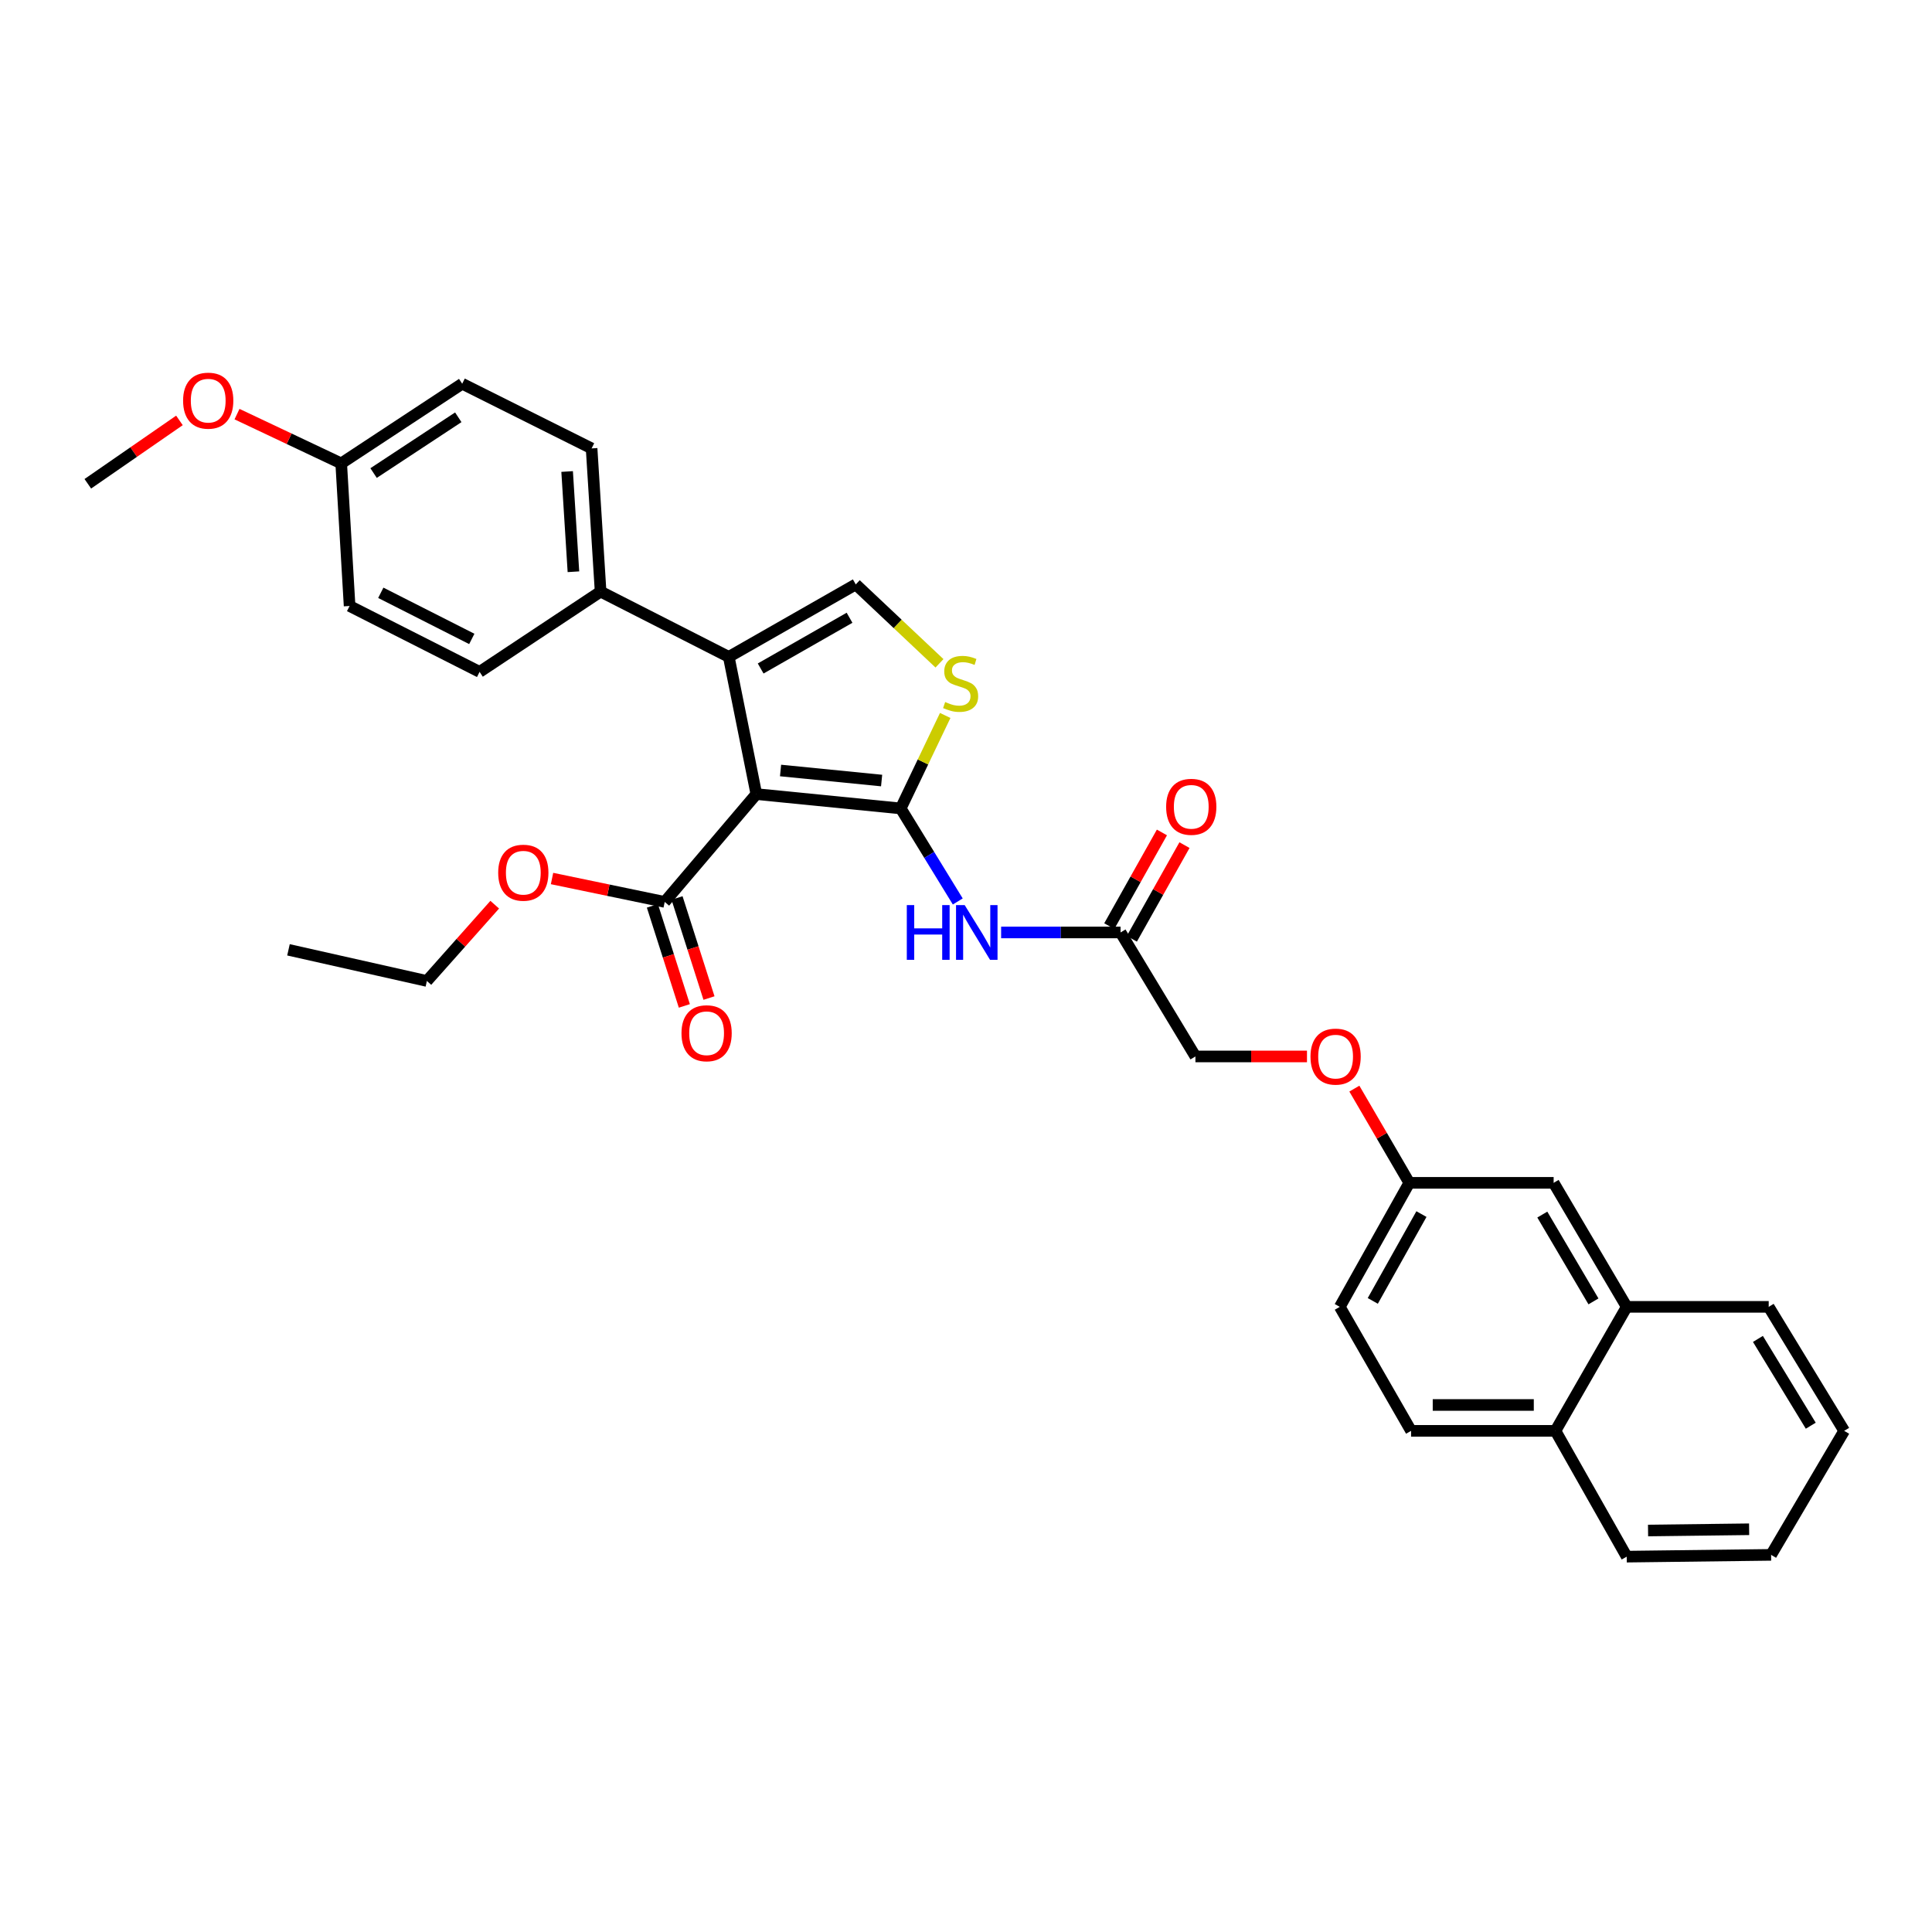 <?xml version='1.0' encoding='iso-8859-1'?>
<svg version='1.1' baseProfile='full'
              xmlns='http://www.w3.org/2000/svg'
                      xmlns:rdkit='http://www.rdkit.org/xml'
                      xmlns:xlink='http://www.w3.org/1999/xlink'
                  xml:space='preserve'
width='1000px' height='1000px' viewBox='0 0 1000 1000'>
<!-- END OF HEADER -->
<rect style='opacity:1.0;fill:#FFFFFF;stroke:none' width='1000' height='1000' x='0' y='0'> </rect>
<path class='bond-0' d='M 391.48,411.021 L 466.208,418.446' style='fill:none;fill-rule:evenodd;stroke:#000000;stroke-width:6px;stroke-linecap:butt;stroke-linejoin:miter;stroke-opacity:1' />
<path class='bond-0' d='M 404.014,398.808 L 456.323,404.006' style='fill:none;fill-rule:evenodd;stroke:#000000;stroke-width:6px;stroke-linecap:butt;stroke-linejoin:miter;stroke-opacity:1' />
<path class='bond-1' d='M 391.48,411.021 L 377.218,340.006' style='fill:none;fill-rule:evenodd;stroke:#000000;stroke-width:6px;stroke-linecap:butt;stroke-linejoin:miter;stroke-opacity:1' />
<path class='bond-5' d='M 391.48,411.021 L 344.051,466.828' style='fill:none;fill-rule:evenodd;stroke:#000000;stroke-width:6px;stroke-linecap:butt;stroke-linejoin:miter;stroke-opacity:1' />
<path class='bond-2' d='M 466.208,418.446 L 477.723,394.383' style='fill:none;fill-rule:evenodd;stroke:#000000;stroke-width:6px;stroke-linecap:butt;stroke-linejoin:miter;stroke-opacity:1' />
<path class='bond-2' d='M 477.723,394.383 L 489.237,370.32' style='fill:none;fill-rule:evenodd;stroke:#CCCC00;stroke-width:6px;stroke-linecap:butt;stroke-linejoin:miter;stroke-opacity:1' />
<path class='bond-4' d='M 466.208,418.446 L 480.974,442.521' style='fill:none;fill-rule:evenodd;stroke:#000000;stroke-width:6px;stroke-linecap:butt;stroke-linejoin:miter;stroke-opacity:1' />
<path class='bond-4' d='M 480.974,442.521 L 495.74,466.595' style='fill:none;fill-rule:evenodd;stroke:#0000FF;stroke-width:6px;stroke-linecap:butt;stroke-linejoin:miter;stroke-opacity:1' />
<path class='bond-3' d='M 377.218,340.006 L 442.943,302.494' style='fill:none;fill-rule:evenodd;stroke:#000000;stroke-width:6px;stroke-linecap:butt;stroke-linejoin:miter;stroke-opacity:1' />
<path class='bond-3' d='M 393.715,346.01 L 439.722,319.751' style='fill:none;fill-rule:evenodd;stroke:#000000;stroke-width:6px;stroke-linecap:butt;stroke-linejoin:miter;stroke-opacity:1' />
<path class='bond-7' d='M 377.218,340.006 L 310.868,306.214' style='fill:none;fill-rule:evenodd;stroke:#000000;stroke-width:6px;stroke-linecap:butt;stroke-linejoin:miter;stroke-opacity:1' />
<path class='bond-32' d='M 486.273,343.329 L 464.608,322.911' style='fill:none;fill-rule:evenodd;stroke:#CCCC00;stroke-width:6px;stroke-linecap:butt;stroke-linejoin:miter;stroke-opacity:1' />
<path class='bond-32' d='M 464.608,322.911 L 442.943,302.494' style='fill:none;fill-rule:evenodd;stroke:#000000;stroke-width:6px;stroke-linecap:butt;stroke-linejoin:miter;stroke-opacity:1' />
<path class='bond-6' d='M 518.181,482.638 L 549.091,482.638' style='fill:none;fill-rule:evenodd;stroke:#0000FF;stroke-width:6px;stroke-linecap:butt;stroke-linejoin:miter;stroke-opacity:1' />
<path class='bond-6' d='M 549.091,482.638 L 580.002,482.638' style='fill:none;fill-rule:evenodd;stroke:#000000;stroke-width:6px;stroke-linecap:butt;stroke-linejoin:miter;stroke-opacity:1' />
<path class='bond-9' d='M 337.672,468.865 L 345.944,494.763' style='fill:none;fill-rule:evenodd;stroke:#000000;stroke-width:6px;stroke-linecap:butt;stroke-linejoin:miter;stroke-opacity:1' />
<path class='bond-9' d='M 345.944,494.763 L 354.216,520.661' style='fill:none;fill-rule:evenodd;stroke:#FF0000;stroke-width:6px;stroke-linecap:butt;stroke-linejoin:miter;stroke-opacity:1' />
<path class='bond-9' d='M 350.429,464.791 L 358.701,490.688' style='fill:none;fill-rule:evenodd;stroke:#000000;stroke-width:6px;stroke-linecap:butt;stroke-linejoin:miter;stroke-opacity:1' />
<path class='bond-9' d='M 358.701,490.688 L 366.973,516.586' style='fill:none;fill-rule:evenodd;stroke:#FF0000;stroke-width:6px;stroke-linecap:butt;stroke-linejoin:miter;stroke-opacity:1' />
<path class='bond-19' d='M 344.051,466.828 L 314.891,460.772' style='fill:none;fill-rule:evenodd;stroke:#000000;stroke-width:6px;stroke-linecap:butt;stroke-linejoin:miter;stroke-opacity:1' />
<path class='bond-19' d='M 314.891,460.772 L 285.732,454.716' style='fill:none;fill-rule:evenodd;stroke:#FF0000;stroke-width:6px;stroke-linecap:butt;stroke-linejoin:miter;stroke-opacity:1' />
<path class='bond-11' d='M 585.84,485.918 L 599.463,461.674' style='fill:none;fill-rule:evenodd;stroke:#000000;stroke-width:6px;stroke-linecap:butt;stroke-linejoin:miter;stroke-opacity:1' />
<path class='bond-11' d='M 599.463,461.674 L 613.086,437.431' style='fill:none;fill-rule:evenodd;stroke:#FF0000;stroke-width:6px;stroke-linecap:butt;stroke-linejoin:miter;stroke-opacity:1' />
<path class='bond-11' d='M 574.165,479.358 L 587.788,455.114' style='fill:none;fill-rule:evenodd;stroke:#000000;stroke-width:6px;stroke-linecap:butt;stroke-linejoin:miter;stroke-opacity:1' />
<path class='bond-11' d='M 587.788,455.114 L 601.411,430.87' style='fill:none;fill-rule:evenodd;stroke:#FF0000;stroke-width:6px;stroke-linecap:butt;stroke-linejoin:miter;stroke-opacity:1' />
<path class='bond-18' d='M 580.002,482.638 L 618.749,546.815' style='fill:none;fill-rule:evenodd;stroke:#000000;stroke-width:6px;stroke-linecap:butt;stroke-linejoin:miter;stroke-opacity:1' />
<path class='bond-13' d='M 310.868,306.214 L 306.211,232.097' style='fill:none;fill-rule:evenodd;stroke:#000000;stroke-width:6px;stroke-linecap:butt;stroke-linejoin:miter;stroke-opacity:1' />
<path class='bond-13' d='M 296.804,295.936 L 293.544,244.054' style='fill:none;fill-rule:evenodd;stroke:#000000;stroke-width:6px;stroke-linecap:butt;stroke-linejoin:miter;stroke-opacity:1' />
<path class='bond-14' d='M 310.868,306.214 L 248.239,347.766' style='fill:none;fill-rule:evenodd;stroke:#000000;stroke-width:6px;stroke-linecap:butt;stroke-linejoin:miter;stroke-opacity:1' />
<path class='bond-8' d='M 841.986,676.427 L 804.161,612.235' style='fill:none;fill-rule:evenodd;stroke:#000000;stroke-width:6px;stroke-linecap:butt;stroke-linejoin:miter;stroke-opacity:1' />
<path class='bond-8' d='M 824.774,673.597 L 798.297,628.662' style='fill:none;fill-rule:evenodd;stroke:#000000;stroke-width:6px;stroke-linecap:butt;stroke-linejoin:miter;stroke-opacity:1' />
<path class='bond-25' d='M 841.986,676.427 L 915.478,676.427' style='fill:none;fill-rule:evenodd;stroke:#000000;stroke-width:6px;stroke-linecap:butt;stroke-linejoin:miter;stroke-opacity:1' />
<path class='bond-34' d='M 841.986,676.427 L 805.099,740.604' style='fill:none;fill-rule:evenodd;stroke:#000000;stroke-width:6px;stroke-linecap:butt;stroke-linejoin:miter;stroke-opacity:1' />
<path class='bond-10' d='M 804.161,612.235 L 729.449,612.235' style='fill:none;fill-rule:evenodd;stroke:#000000;stroke-width:6px;stroke-linecap:butt;stroke-linejoin:miter;stroke-opacity:1' />
<path class='bond-12' d='M 805.099,740.604 L 730.371,740.604' style='fill:none;fill-rule:evenodd;stroke:#000000;stroke-width:6px;stroke-linecap:butt;stroke-linejoin:miter;stroke-opacity:1' />
<path class='bond-12' d='M 793.89,727.212 L 741.581,727.212' style='fill:none;fill-rule:evenodd;stroke:#000000;stroke-width:6px;stroke-linecap:butt;stroke-linejoin:miter;stroke-opacity:1' />
<path class='bond-26' d='M 805.099,740.604 L 841.986,805.719' style='fill:none;fill-rule:evenodd;stroke:#000000;stroke-width:6px;stroke-linecap:butt;stroke-linejoin:miter;stroke-opacity:1' />
<path class='bond-23' d='M 306.211,232.097 L 239.236,198.617' style='fill:none;fill-rule:evenodd;stroke:#000000;stroke-width:6px;stroke-linecap:butt;stroke-linejoin:miter;stroke-opacity:1' />
<path class='bond-22' d='M 248.239,347.766 L 180.951,313.661' style='fill:none;fill-rule:evenodd;stroke:#000000;stroke-width:6px;stroke-linecap:butt;stroke-linejoin:miter;stroke-opacity:1' />
<path class='bond-22' d='M 244.2,330.705 L 197.099,306.832' style='fill:none;fill-rule:evenodd;stroke:#000000;stroke-width:6px;stroke-linecap:butt;stroke-linejoin:miter;stroke-opacity:1' />
<path class='bond-15' d='M 730.371,740.604 L 693.477,676.427' style='fill:none;fill-rule:evenodd;stroke:#000000;stroke-width:6px;stroke-linecap:butt;stroke-linejoin:miter;stroke-opacity:1' />
<path class='bond-16' d='M 729.449,612.235 L 715.232,587.852' style='fill:none;fill-rule:evenodd;stroke:#000000;stroke-width:6px;stroke-linecap:butt;stroke-linejoin:miter;stroke-opacity:1' />
<path class='bond-16' d='M 715.232,587.852 L 701.014,563.468' style='fill:none;fill-rule:evenodd;stroke:#FF0000;stroke-width:6px;stroke-linecap:butt;stroke-linejoin:miter;stroke-opacity:1' />
<path class='bond-21' d='M 729.449,612.235 L 693.477,676.427' style='fill:none;fill-rule:evenodd;stroke:#000000;stroke-width:6px;stroke-linecap:butt;stroke-linejoin:miter;stroke-opacity:1' />
<path class='bond-21' d='M 735.736,628.41 L 710.555,673.345' style='fill:none;fill-rule:evenodd;stroke:#000000;stroke-width:6px;stroke-linecap:butt;stroke-linejoin:miter;stroke-opacity:1' />
<path class='bond-17' d='M 676.49,546.815 L 647.62,546.815' style='fill:none;fill-rule:evenodd;stroke:#FF0000;stroke-width:6px;stroke-linecap:butt;stroke-linejoin:miter;stroke-opacity:1' />
<path class='bond-17' d='M 647.62,546.815 L 618.749,546.815' style='fill:none;fill-rule:evenodd;stroke:#000000;stroke-width:6px;stroke-linecap:butt;stroke-linejoin:miter;stroke-opacity:1' />
<path class='bond-27' d='M 256.068,468.266 L 238.512,488.007' style='fill:none;fill-rule:evenodd;stroke:#FF0000;stroke-width:6px;stroke-linecap:butt;stroke-linejoin:miter;stroke-opacity:1' />
<path class='bond-27' d='M 238.512,488.007 L 220.956,507.748' style='fill:none;fill-rule:evenodd;stroke:#000000;stroke-width:6px;stroke-linecap:butt;stroke-linejoin:miter;stroke-opacity:1' />
<path class='bond-20' d='M 176.606,239.857 L 180.951,313.661' style='fill:none;fill-rule:evenodd;stroke:#000000;stroke-width:6px;stroke-linecap:butt;stroke-linejoin:miter;stroke-opacity:1' />
<path class='bond-24' d='M 176.606,239.857 L 149.641,227.102' style='fill:none;fill-rule:evenodd;stroke:#000000;stroke-width:6px;stroke-linecap:butt;stroke-linejoin:miter;stroke-opacity:1' />
<path class='bond-24' d='M 149.641,227.102 L 122.675,214.348' style='fill:none;fill-rule:evenodd;stroke:#FF0000;stroke-width:6px;stroke-linecap:butt;stroke-linejoin:miter;stroke-opacity:1' />
<path class='bond-33' d='M 176.606,239.857 L 239.236,198.617' style='fill:none;fill-rule:evenodd;stroke:#000000;stroke-width:6px;stroke-linecap:butt;stroke-linejoin:miter;stroke-opacity:1' />
<path class='bond-33' d='M 193.366,244.856 L 237.207,215.988' style='fill:none;fill-rule:evenodd;stroke:#000000;stroke-width:6px;stroke-linecap:butt;stroke-linejoin:miter;stroke-opacity:1' />
<path class='bond-28' d='M 92.877,217.602 L 69.166,234.004' style='fill:none;fill-rule:evenodd;stroke:#FF0000;stroke-width:6px;stroke-linecap:butt;stroke-linejoin:miter;stroke-opacity:1' />
<path class='bond-28' d='M 69.166,234.004 L 45.455,250.406' style='fill:none;fill-rule:evenodd;stroke:#000000;stroke-width:6px;stroke-linecap:butt;stroke-linejoin:miter;stroke-opacity:1' />
<path class='bond-30' d='M 915.478,676.427 L 954.545,740.604' style='fill:none;fill-rule:evenodd;stroke:#000000;stroke-width:6px;stroke-linecap:butt;stroke-linejoin:miter;stroke-opacity:1' />
<path class='bond-30' d='M 909.899,693.017 L 937.246,737.941' style='fill:none;fill-rule:evenodd;stroke:#000000;stroke-width:6px;stroke-linecap:butt;stroke-linejoin:miter;stroke-opacity:1' />
<path class='bond-31' d='M 841.986,805.719 L 916.721,804.796' style='fill:none;fill-rule:evenodd;stroke:#000000;stroke-width:6px;stroke-linecap:butt;stroke-linejoin:miter;stroke-opacity:1' />
<path class='bond-31' d='M 853.031,792.19 L 905.345,791.544' style='fill:none;fill-rule:evenodd;stroke:#000000;stroke-width:6px;stroke-linecap:butt;stroke-linejoin:miter;stroke-opacity:1' />
<path class='bond-29' d='M 220.956,507.748 L 149.317,491.625' style='fill:none;fill-rule:evenodd;stroke:#000000;stroke-width:6px;stroke-linecap:butt;stroke-linejoin:miter;stroke-opacity:1' />
<path class='bond-35' d='M 954.545,740.604 L 916.721,804.796' style='fill:none;fill-rule:evenodd;stroke:#000000;stroke-width:6px;stroke-linecap:butt;stroke-linejoin:miter;stroke-opacity:1' />
<path  class='atom-3' d='M 489.217 363.364
Q 489.537 363.484, 490.857 364.044
Q 492.177 364.604, 493.617 364.964
Q 495.097 365.284, 496.537 365.284
Q 499.217 365.284, 500.777 364.004
Q 502.337 362.684, 502.337 360.404
Q 502.337 358.844, 501.537 357.884
Q 500.777 356.924, 499.577 356.404
Q 498.377 355.884, 496.377 355.284
Q 493.857 354.524, 492.337 353.804
Q 490.857 353.084, 489.777 351.564
Q 488.737 350.044, 488.737 347.484
Q 488.737 343.924, 491.137 341.724
Q 493.577 339.524, 498.377 339.524
Q 501.657 339.524, 505.377 341.084
L 504.457 344.164
Q 501.057 342.764, 498.497 342.764
Q 495.737 342.764, 494.217 343.924
Q 492.697 345.044, 492.737 347.004
Q 492.737 348.524, 493.497 349.444
Q 494.297 350.364, 495.417 350.884
Q 496.577 351.404, 498.497 352.004
Q 501.057 352.804, 502.577 353.604
Q 504.097 354.404, 505.177 356.044
Q 506.297 357.644, 506.297 360.404
Q 506.297 364.324, 503.657 366.444
Q 501.057 368.524, 496.697 368.524
Q 494.177 368.524, 492.257 367.964
Q 490.377 367.444, 488.137 366.524
L 489.217 363.364
' fill='#CCCC00'/>
<path  class='atom-5' d='M 469.36 468.478
L 473.2 468.478
L 473.2 480.518
L 487.68 480.518
L 487.68 468.478
L 491.52 468.478
L 491.52 496.798
L 487.68 496.798
L 487.68 483.718
L 473.2 483.718
L 473.2 496.798
L 469.36 496.798
L 469.36 468.478
' fill='#0000FF'/>
<path  class='atom-5' d='M 499.32 468.478
L 508.6 483.478
Q 509.52 484.958, 511 487.638
Q 512.48 490.318, 512.56 490.478
L 512.56 468.478
L 516.32 468.478
L 516.32 496.798
L 512.44 496.798
L 502.48 480.398
Q 501.32 478.478, 500.08 476.278
Q 498.88 474.078, 498.52 473.398
L 498.52 496.798
L 494.84 496.798
L 494.84 468.478
L 499.32 468.478
' fill='#0000FF'/>
<path  class='atom-10' d='M 352.738 534.805
Q 352.738 528.005, 356.098 524.205
Q 359.458 520.405, 365.738 520.405
Q 372.018 520.405, 375.378 524.205
Q 378.738 528.005, 378.738 534.805
Q 378.738 541.685, 375.338 545.605
Q 371.938 549.485, 365.738 549.485
Q 359.498 549.485, 356.098 545.605
Q 352.738 541.725, 352.738 534.805
M 365.738 546.285
Q 370.058 546.285, 372.378 543.405
Q 374.738 540.485, 374.738 534.805
Q 374.738 529.245, 372.378 526.445
Q 370.058 523.605, 365.738 523.605
Q 361.418 523.605, 359.058 526.405
Q 356.738 529.205, 356.738 534.805
Q 356.738 540.525, 359.058 543.405
Q 361.418 546.285, 365.738 546.285
' fill='#FF0000'/>
<path  class='atom-12' d='M 603.592 417.603
Q 603.592 410.803, 606.952 407.003
Q 610.312 403.203, 616.592 403.203
Q 622.872 403.203, 626.232 407.003
Q 629.592 410.803, 629.592 417.603
Q 629.592 424.483, 626.192 428.403
Q 622.792 432.283, 616.592 432.283
Q 610.352 432.283, 606.952 428.403
Q 603.592 424.523, 603.592 417.603
M 616.592 429.083
Q 620.912 429.083, 623.232 426.203
Q 625.592 423.283, 625.592 417.603
Q 625.592 412.043, 623.232 409.243
Q 620.912 406.403, 616.592 406.403
Q 612.272 406.403, 609.912 409.203
Q 607.592 412.003, 607.592 417.603
Q 607.592 423.323, 609.912 426.203
Q 612.272 429.083, 616.592 429.083
' fill='#FF0000'/>
<path  class='atom-18' d='M 678.304 546.895
Q 678.304 540.095, 681.664 536.295
Q 685.024 532.495, 691.304 532.495
Q 697.584 532.495, 700.944 536.295
Q 704.304 540.095, 704.304 546.895
Q 704.304 553.775, 700.904 557.695
Q 697.504 561.575, 691.304 561.575
Q 685.064 561.575, 681.664 557.695
Q 678.304 553.815, 678.304 546.895
M 691.304 558.375
Q 695.624 558.375, 697.944 555.495
Q 700.304 552.575, 700.304 546.895
Q 700.304 541.335, 697.944 538.535
Q 695.624 535.695, 691.304 535.695
Q 686.984 535.695, 684.624 538.495
Q 682.304 541.295, 682.304 546.895
Q 682.304 552.615, 684.624 555.495
Q 686.984 558.375, 691.304 558.375
' fill='#FF0000'/>
<path  class='atom-20' d='M 257.864 451.708
Q 257.864 444.908, 261.224 441.108
Q 264.584 437.308, 270.864 437.308
Q 277.144 437.308, 280.504 441.108
Q 283.864 444.908, 283.864 451.708
Q 283.864 458.588, 280.464 462.508
Q 277.064 466.388, 270.864 466.388
Q 264.624 466.388, 261.224 462.508
Q 257.864 458.628, 257.864 451.708
M 270.864 463.188
Q 275.184 463.188, 277.504 460.308
Q 279.864 457.388, 279.864 451.708
Q 279.864 446.148, 277.504 443.348
Q 275.184 440.508, 270.864 440.508
Q 266.544 440.508, 264.184 443.308
Q 261.864 446.108, 261.864 451.708
Q 261.864 457.428, 264.184 460.308
Q 266.544 463.188, 270.864 463.188
' fill='#FF0000'/>
<path  class='atom-25' d='M 94.772 207.379
Q 94.772 200.579, 98.132 196.779
Q 101.492 192.979, 107.772 192.979
Q 114.052 192.979, 117.412 196.779
Q 120.772 200.579, 120.772 207.379
Q 120.772 214.259, 117.372 218.179
Q 113.972 222.059, 107.772 222.059
Q 101.532 222.059, 98.132 218.179
Q 94.772 214.299, 94.772 207.379
M 107.772 218.859
Q 112.092 218.859, 114.412 215.979
Q 116.772 213.059, 116.772 207.379
Q 116.772 201.819, 114.412 199.019
Q 112.092 196.179, 107.772 196.179
Q 103.452 196.179, 101.092 198.979
Q 98.772 201.779, 98.772 207.379
Q 98.772 213.099, 101.092 215.979
Q 103.452 218.859, 107.772 218.859
' fill='#FF0000'/>
</svg>
